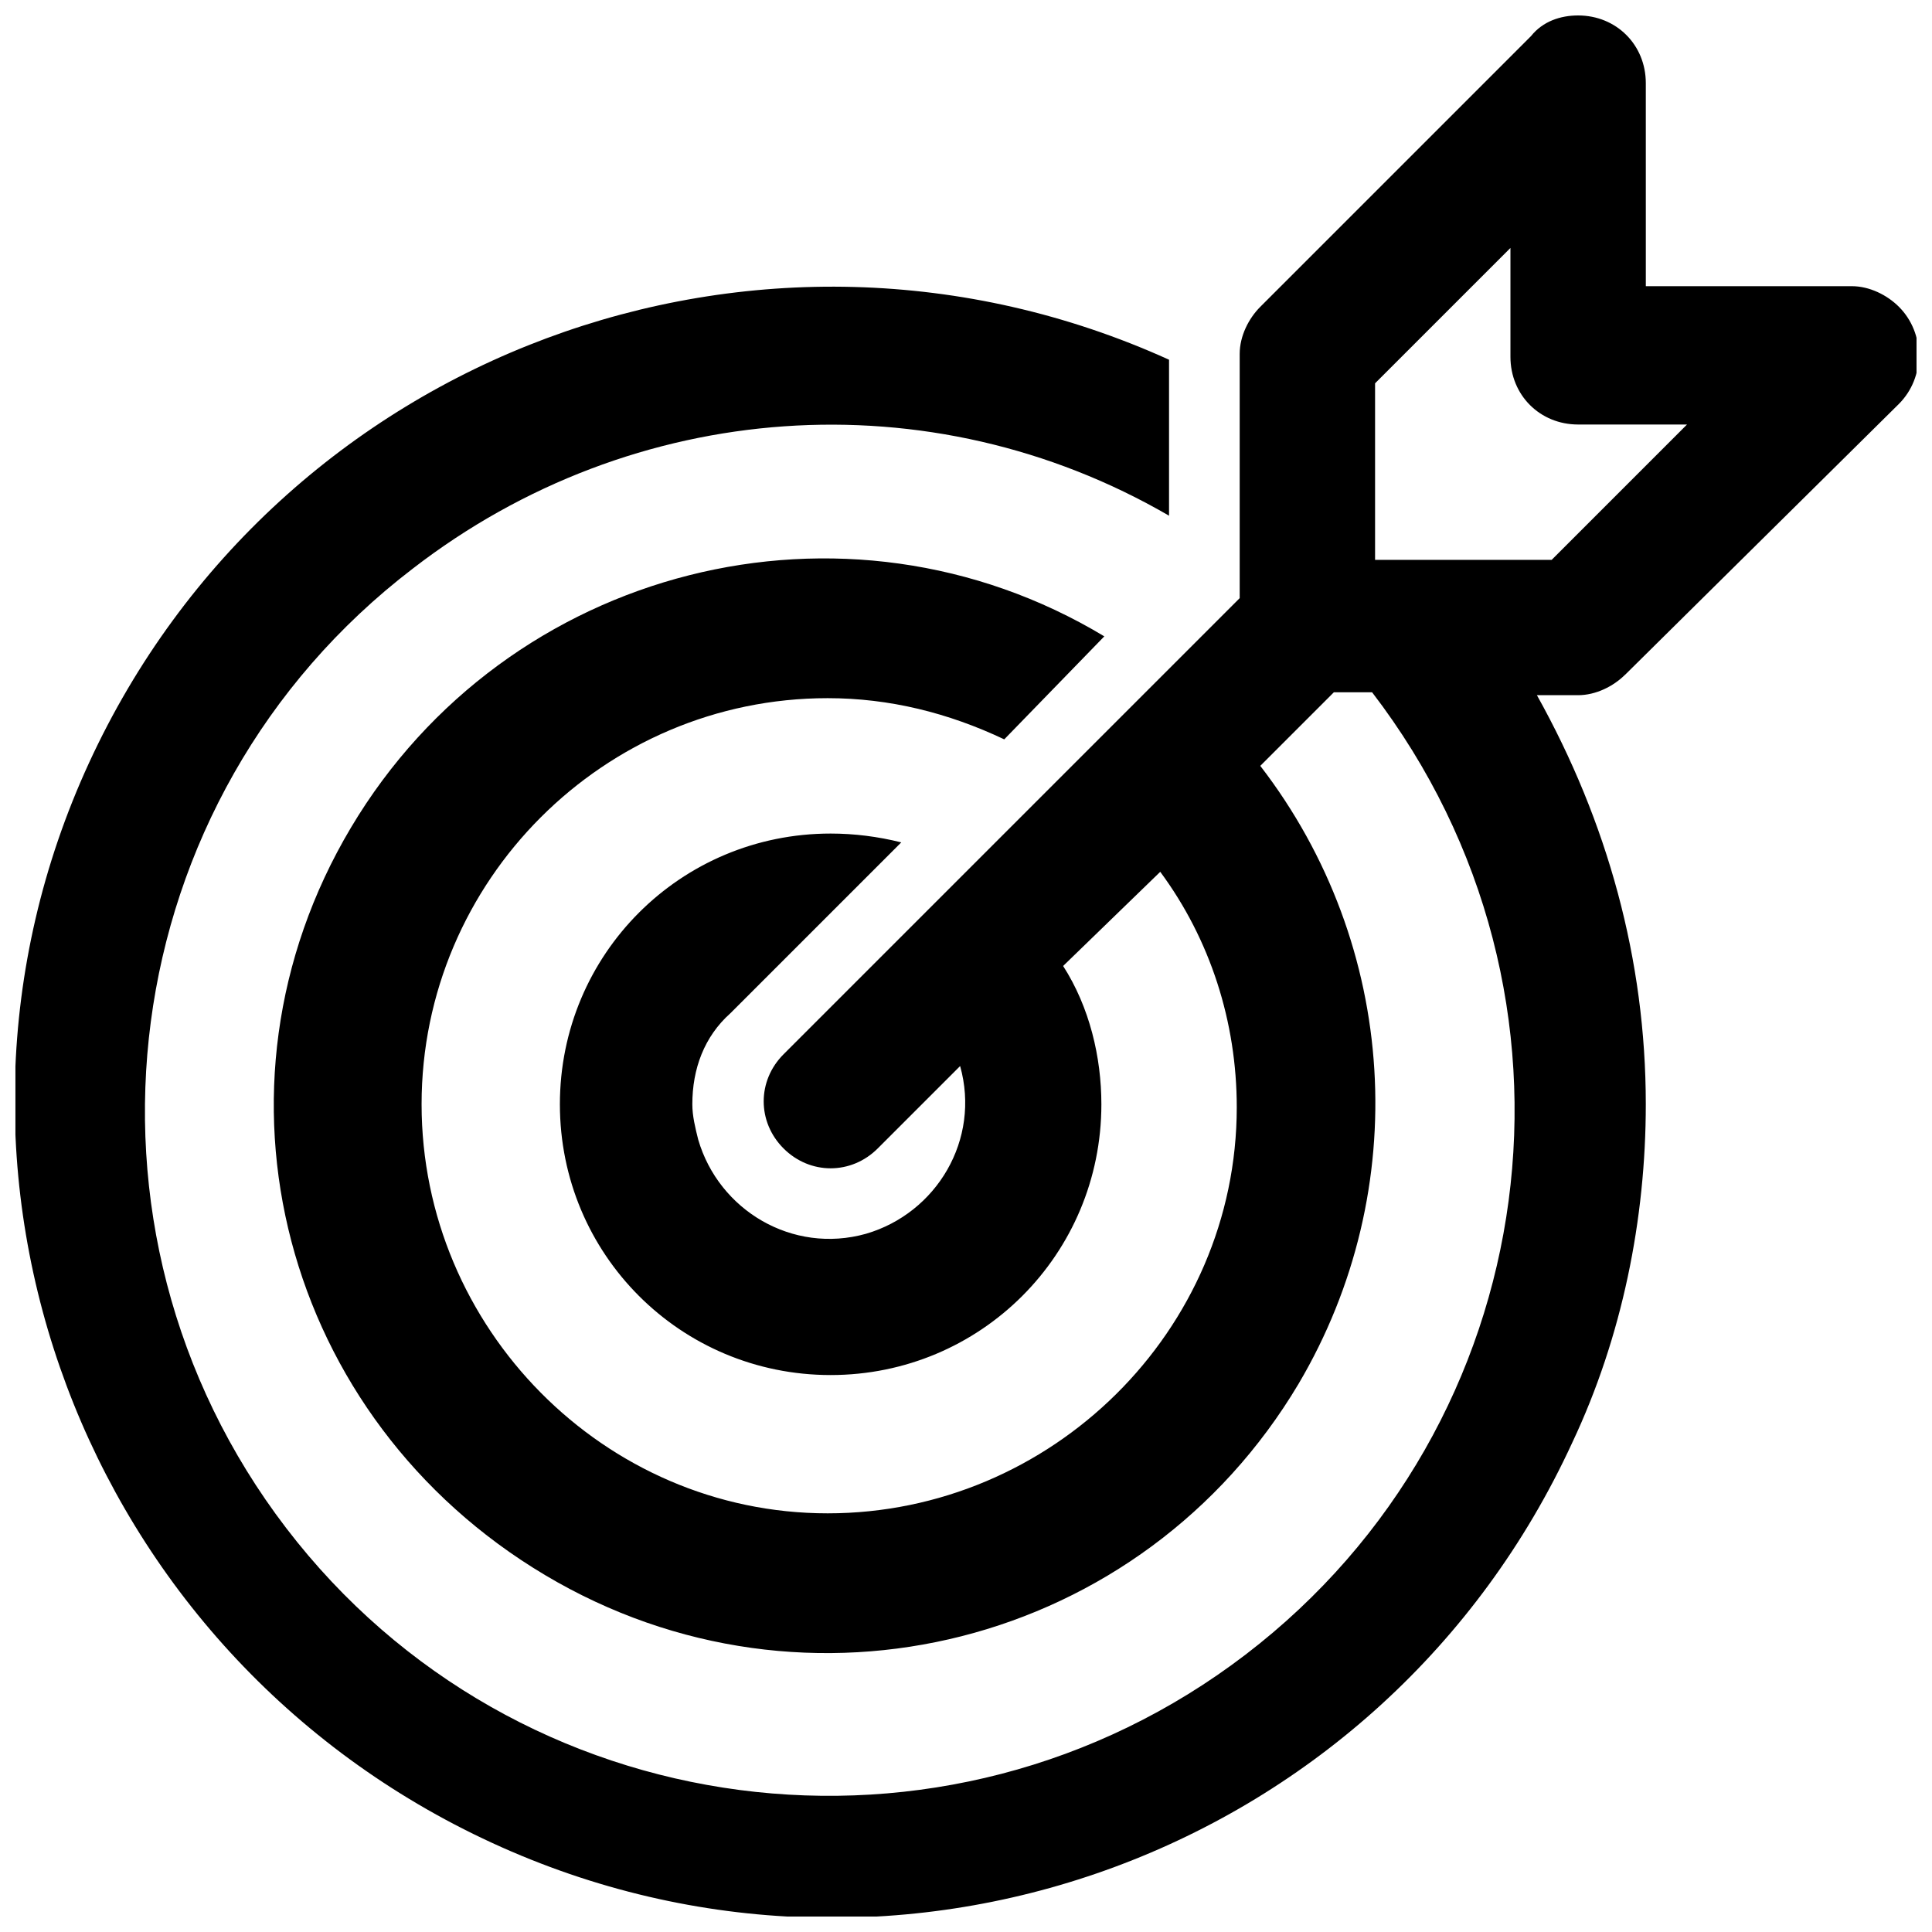<?xml version="1.0" encoding="UTF-8"?>
<!-- The Best Svg Icon site in the world: iconSvg.co, Visit us! https://iconsvg.co -->
<svg width="800px" height="800px" version="1.1" viewBox="144 144 512 512" xmlns="http://www.w3.org/2000/svg">
 <defs>
  <clipPath id="a">
   <path d="m148.09 148.09h503.81v503.81h-503.81z"/>
  </clipPath>
 </defs>
 <g clip-path="url(#a)">
  <path d="m574.7 322.79 72.531-71.75c7.019-7.019 7.019-18.719 0-25.738-3.121-3.121-7.801-5.461-12.477-5.461h-54.594l-0.004-53.809c0-10.137-7.801-17.938-17.938-17.938-4.68 0-9.359 1.559-12.477 5.461l-71.75 71.75c-3.121 3.121-5.461 7.801-5.461 12.477v64.73l-120.88 120.88c-7.019 7.019-7.019 17.938 0 24.957 7.019 7.019 17.938 7.019 24.957 0l21.836-21.836c5.461 19.496-6.238 38.996-24.957 44.453-19.496 5.461-38.996-6.238-44.453-24.957-0.781-3.121-1.559-6.238-1.559-9.359 0-9.359 3.121-17.938 10.137-24.176l45.234-45.234c-6.238-1.559-12.477-2.34-18.719-2.34-39.773 0-71.75 31.977-71.75 71.75 0 39.773 31.977 71.75 71.75 71.75 39.773 0 71.75-31.977 71.75-71.75 0-12.477-3.121-25.738-10.137-36.656l25.738-24.957c13.258 17.938 20.277 39.773 20.277 62.391 0 59.273-49.133 107.62-108.41 107.62s-107.62-49.133-107.62-108.41c0-59.273 48.352-107.62 107.62-107.62 16.379 0 31.977 3.898 46.793 10.918l26.516-27.297c-68.629-41.336-158.32-18.719-199.65 50.691-41.332 69.418-17.938 156.77 51.473 198.1s158.32 18.719 199.65-50.691c30.414-51.473 26.516-116.2-10.137-163.78l19.496-19.496h10.137c61.613 80.324 46.016 194.19-33.531 255.02-79.551 60.832-193.41 46.016-254.25-33.535s-46.012-193.41 33.535-254.25c58.492-45.23 137.26-50.691 200.43-14.035v-41.336c-108.41-49.133-236.31-1.559-286.22 106.85-49.91 108.4-1.559 236.3 106.85 286.22s236.31 2.34 286.22-106.07c13.258-28.074 19.496-59.273 19.496-89.688 0-38.215-10.137-74.871-28.855-108.41h10.918c4.68 0.004 9.359-2.336 12.48-5.457zm-66.293-30.414v-46.793l35.875-35.875v28.855c0 10.137 7.801 17.938 17.938 17.938h28.855l-35.875 35.875z"/>
 </g>
</svg>